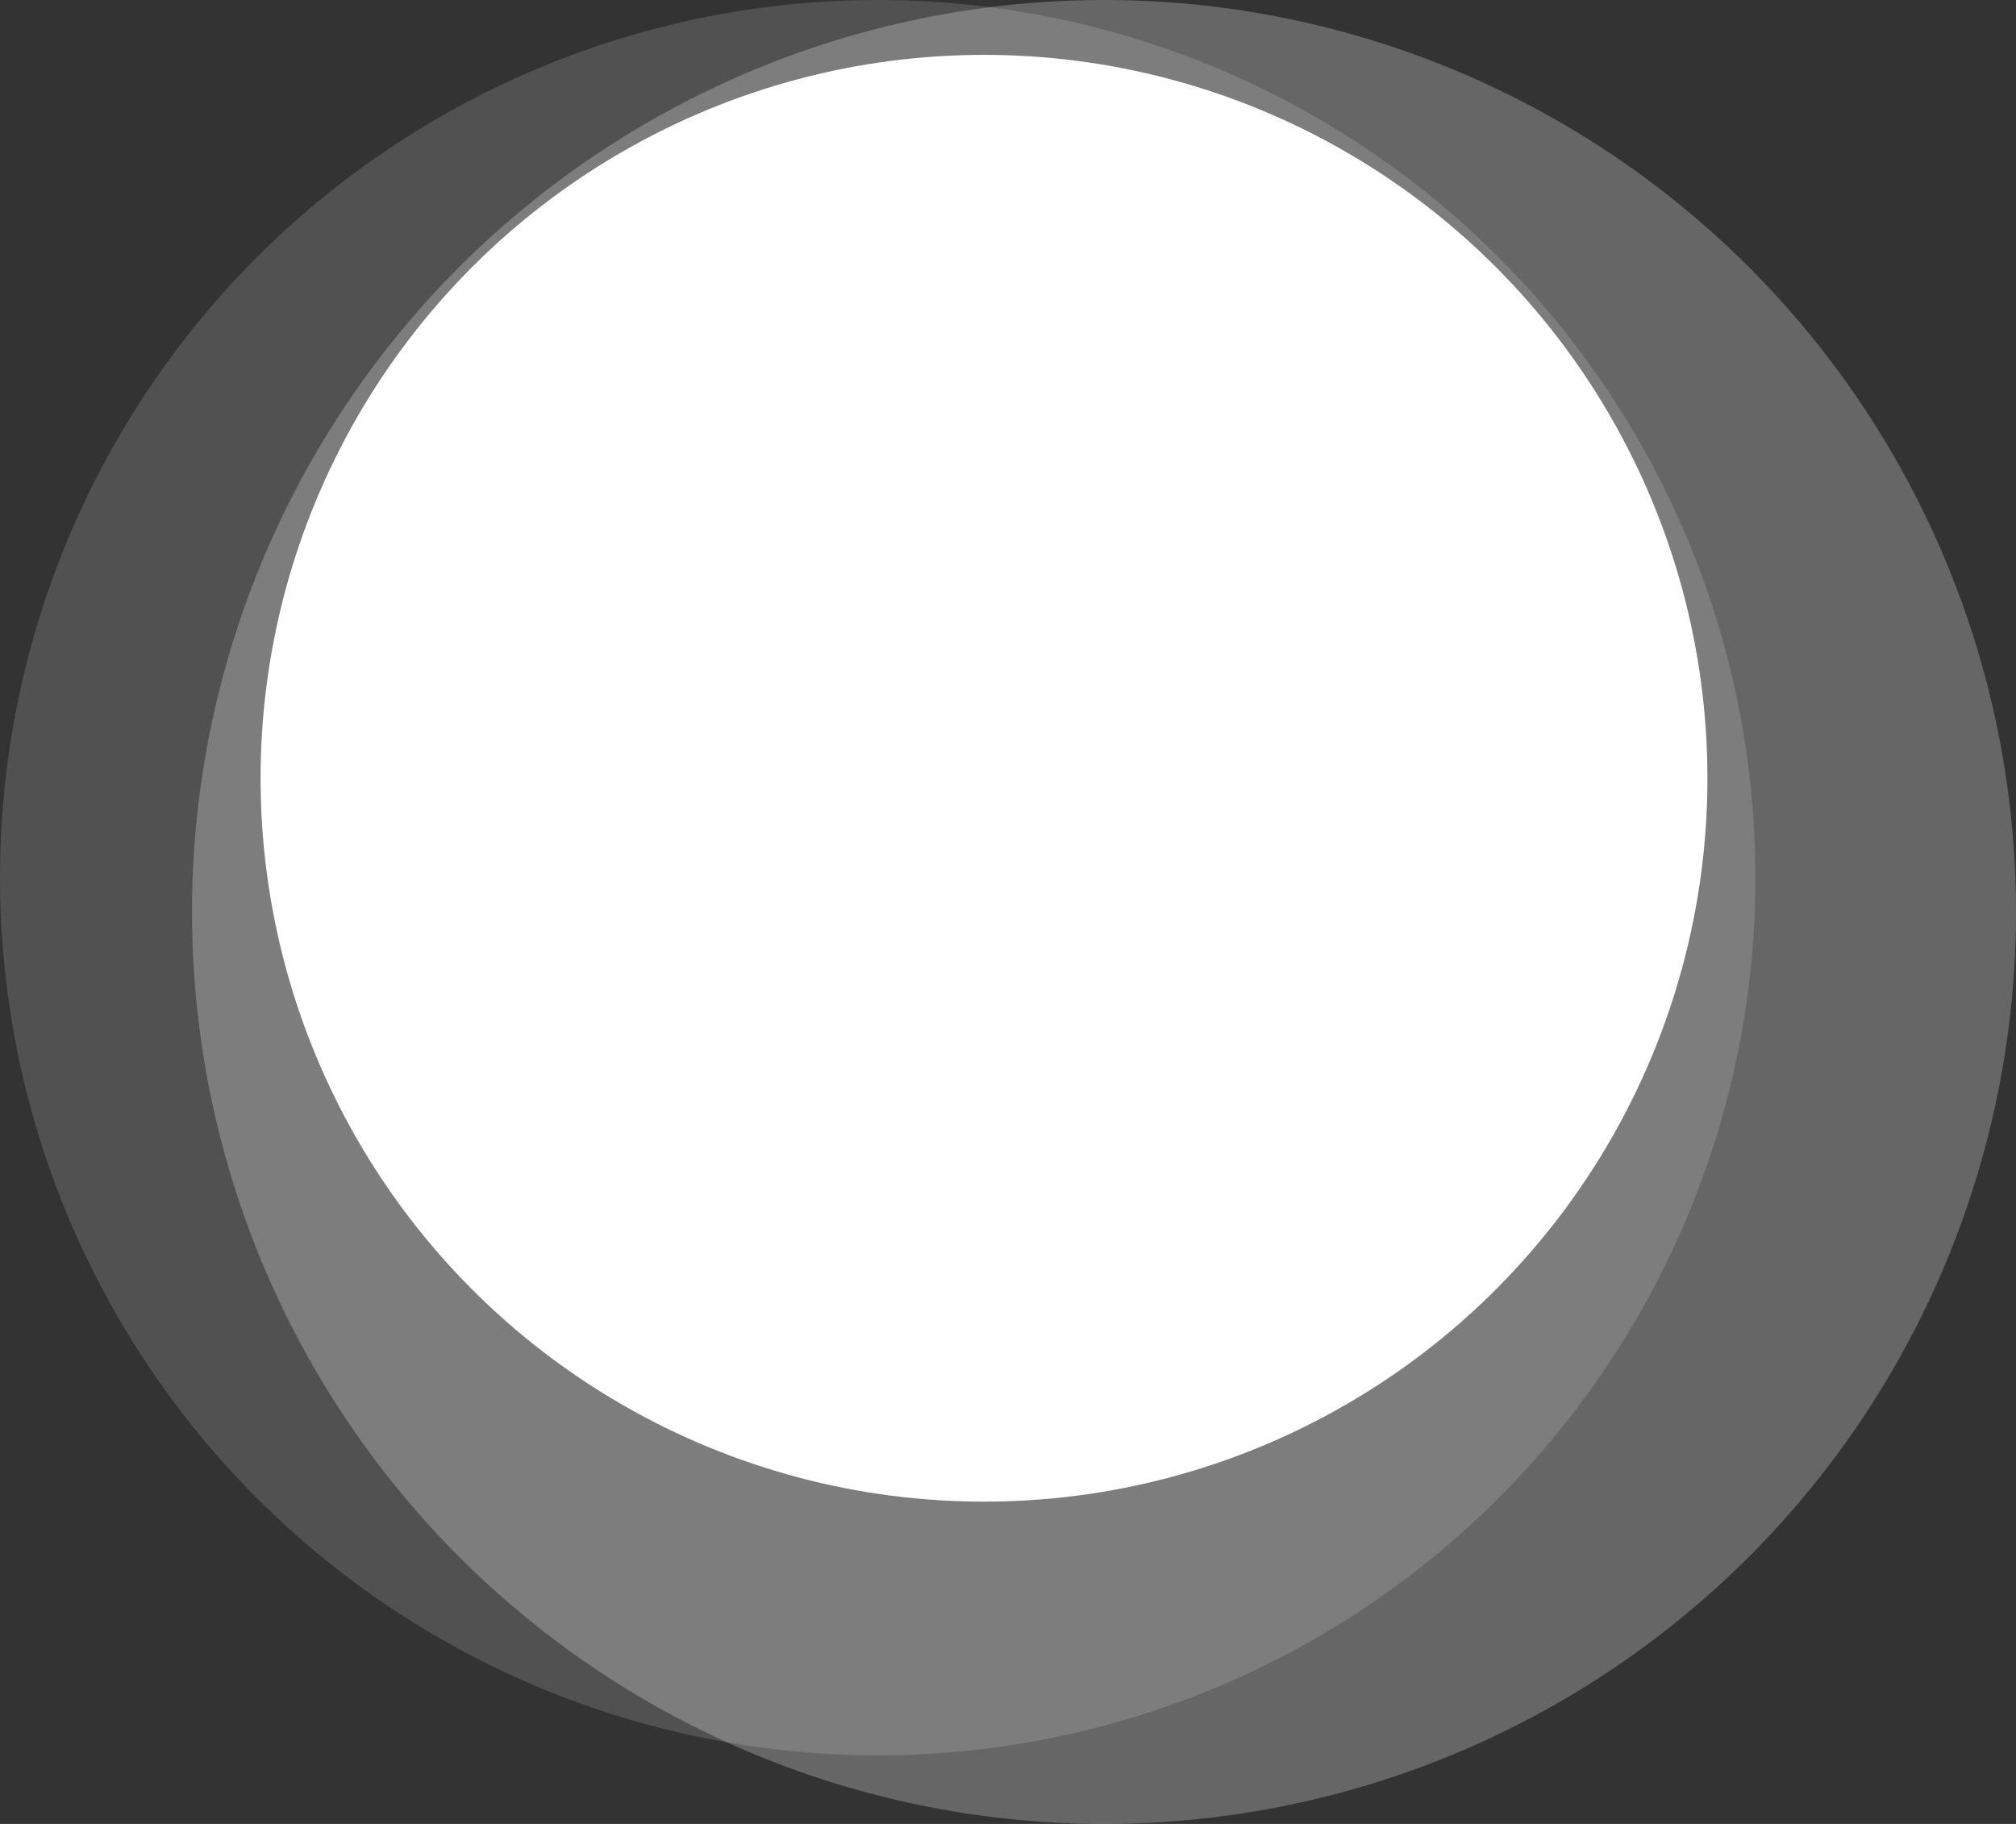 <svg width="294px" height="266px" viewBox="0 0 294 266" version="1.1" xmlns="http://www.w3.org/2000/svg" xmlns:xlink="http://www.w3.org/1999/xlink">
  <rect x="0" y="0" width="294" height="266" fill="#333333" stroke="none"/>
  <g id="Symbols" stroke="none" stroke-width="1" fill="none" fill-rule="evenodd">
    <g id="Desktop/Teaser/Mitglied-werden" transform="translate(-1029, -91)">
      <g id="Preisbutton" transform="translate(1026, 91)">
        <circle id="Oval" fill="#FFFFFF" opacity="0.253" cx="164" cy="133" r="133"></circle>
        <circle id="Oval" fill="#FFFFFF" cx="146.5" cy="113.5" r="105.5"></circle>
        <circle id="Oval" fill="#FFFFFF" opacity="0.149" cx="131" cy="128" r="128"></circle>
      </g>
    </g>
  </g>
</svg>
